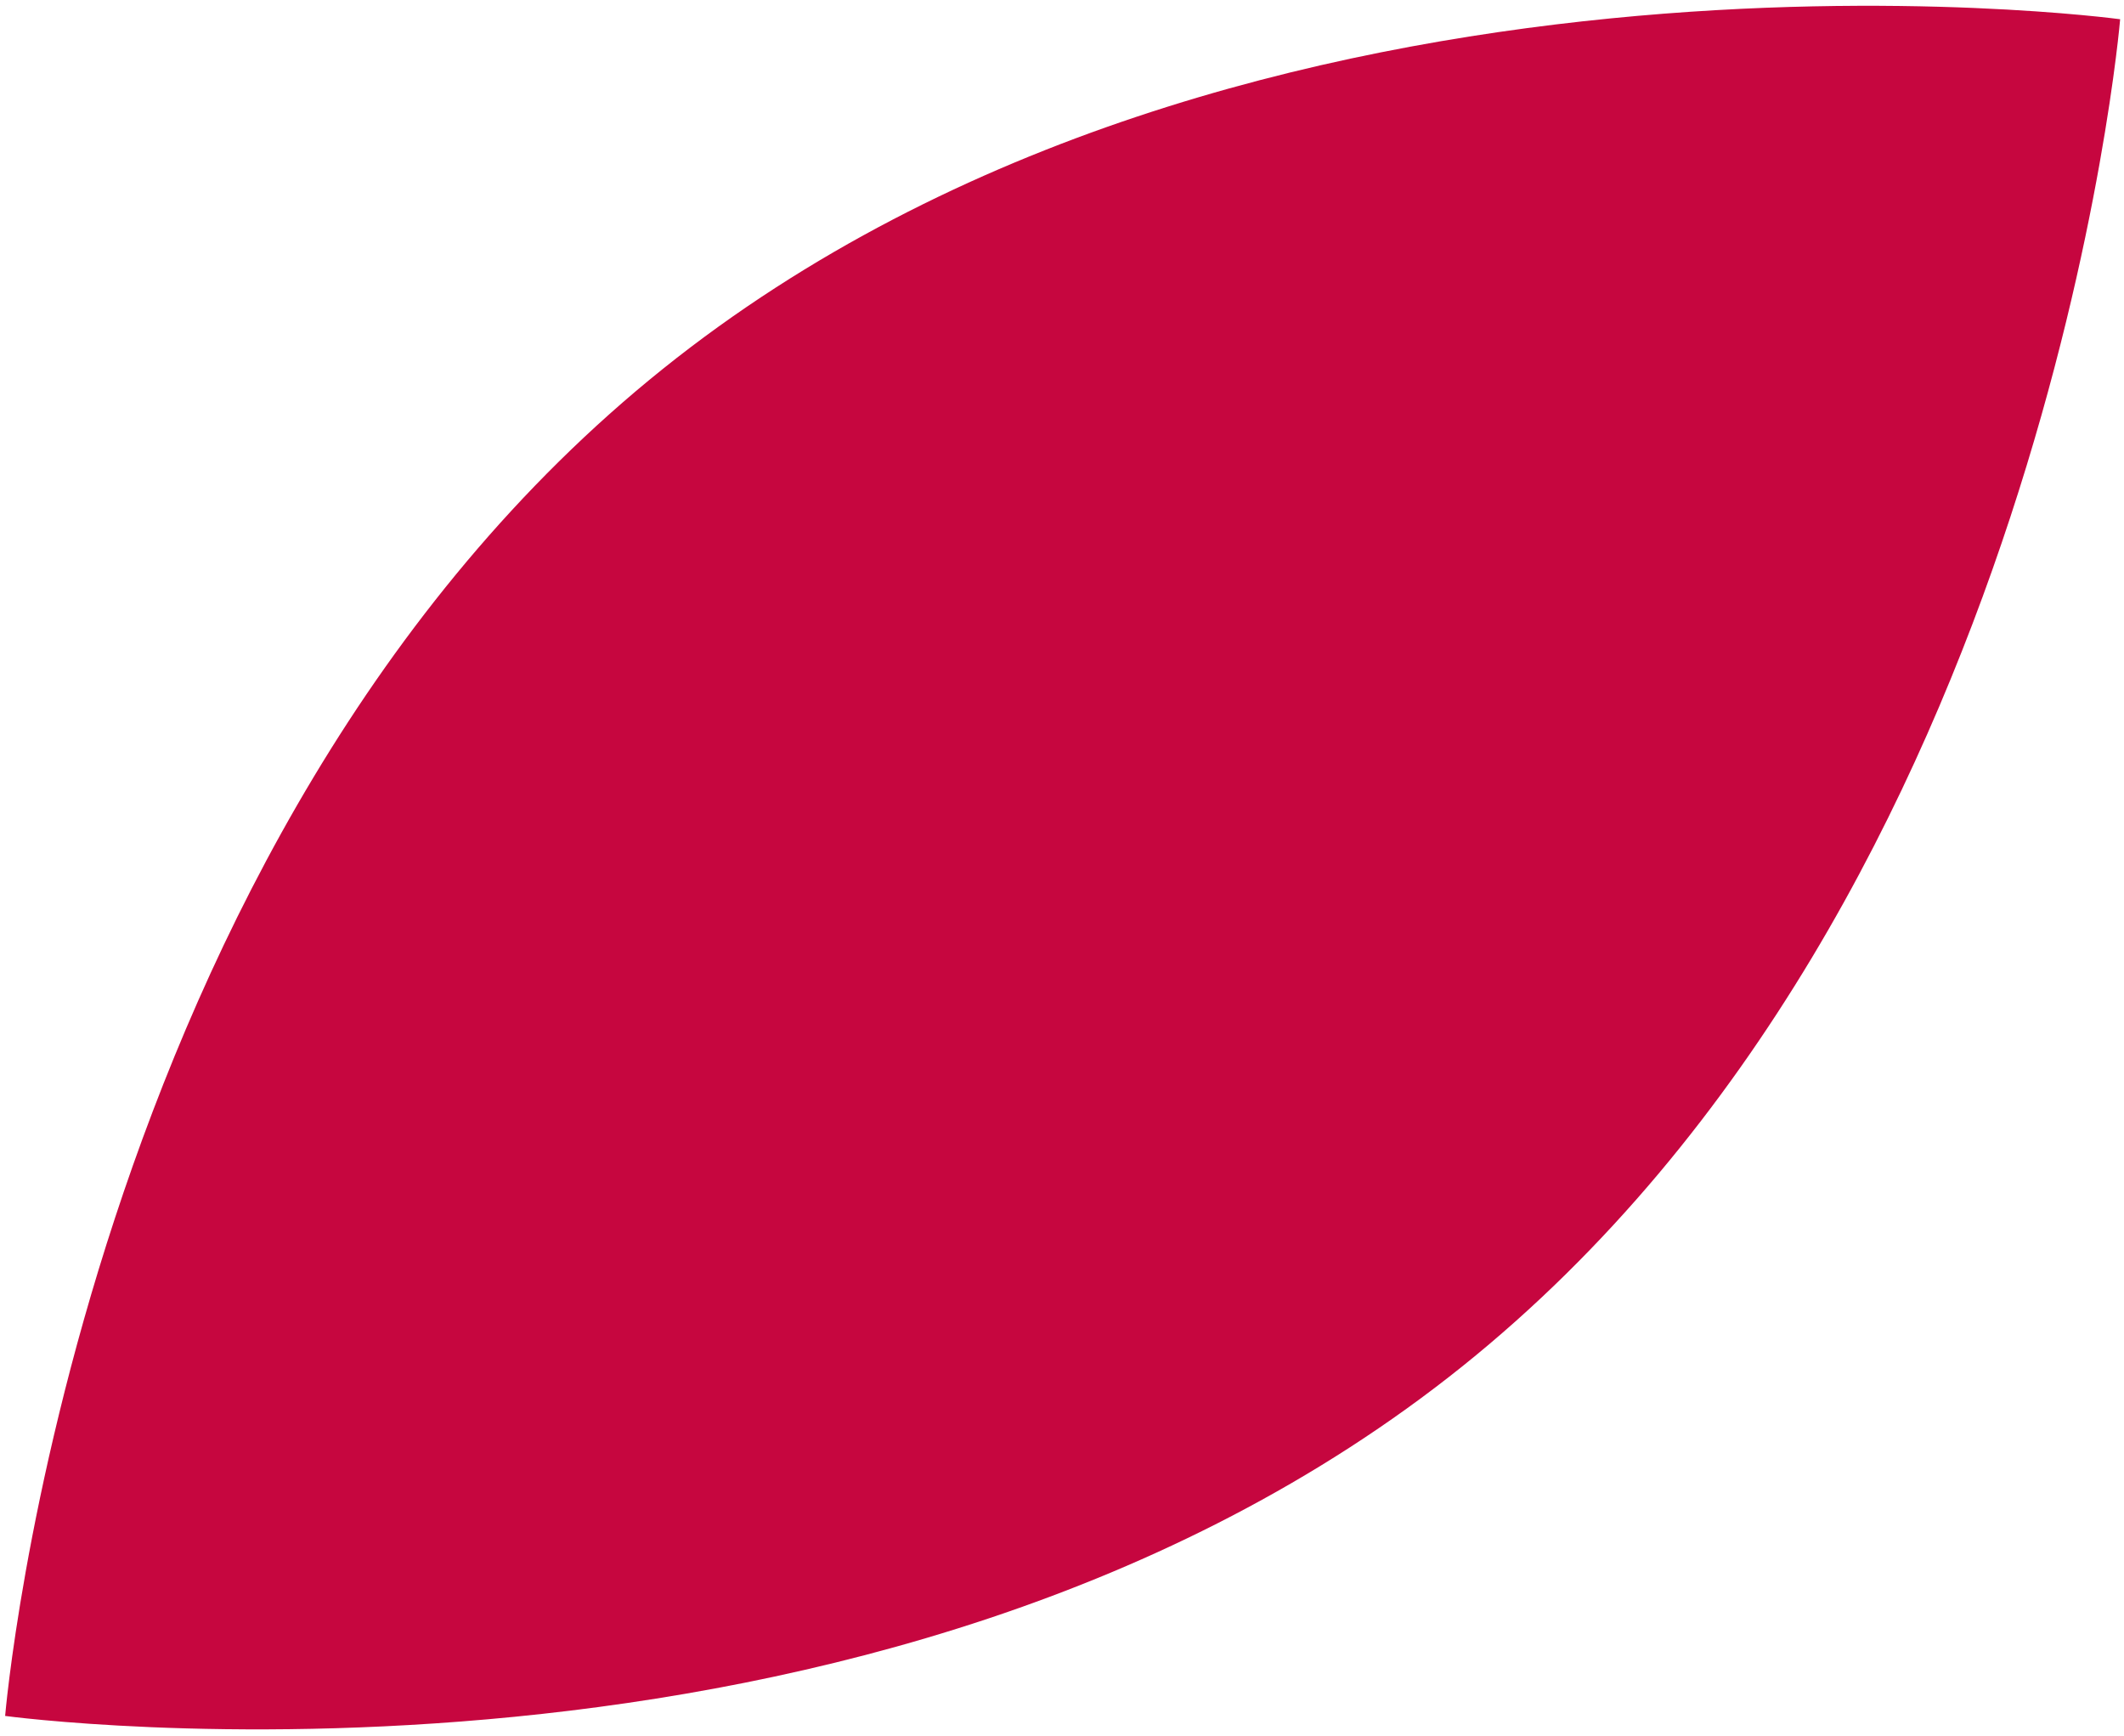 <svg width="268" height="219" viewBox="0 0 268 219" fill="none" xmlns="http://www.w3.org/2000/svg">
<path d="M267.514 2.427C267.514 2.427 258.228 113.248 184.535 172.357C110.843 231.465 0.648 216.478 0.648 216.478C0.648 216.478 9.933 105.658 83.626 46.549C157.319 -12.56 267.514 2.427 267.514 2.427Z" fill="#C6063F"/>
</svg>
